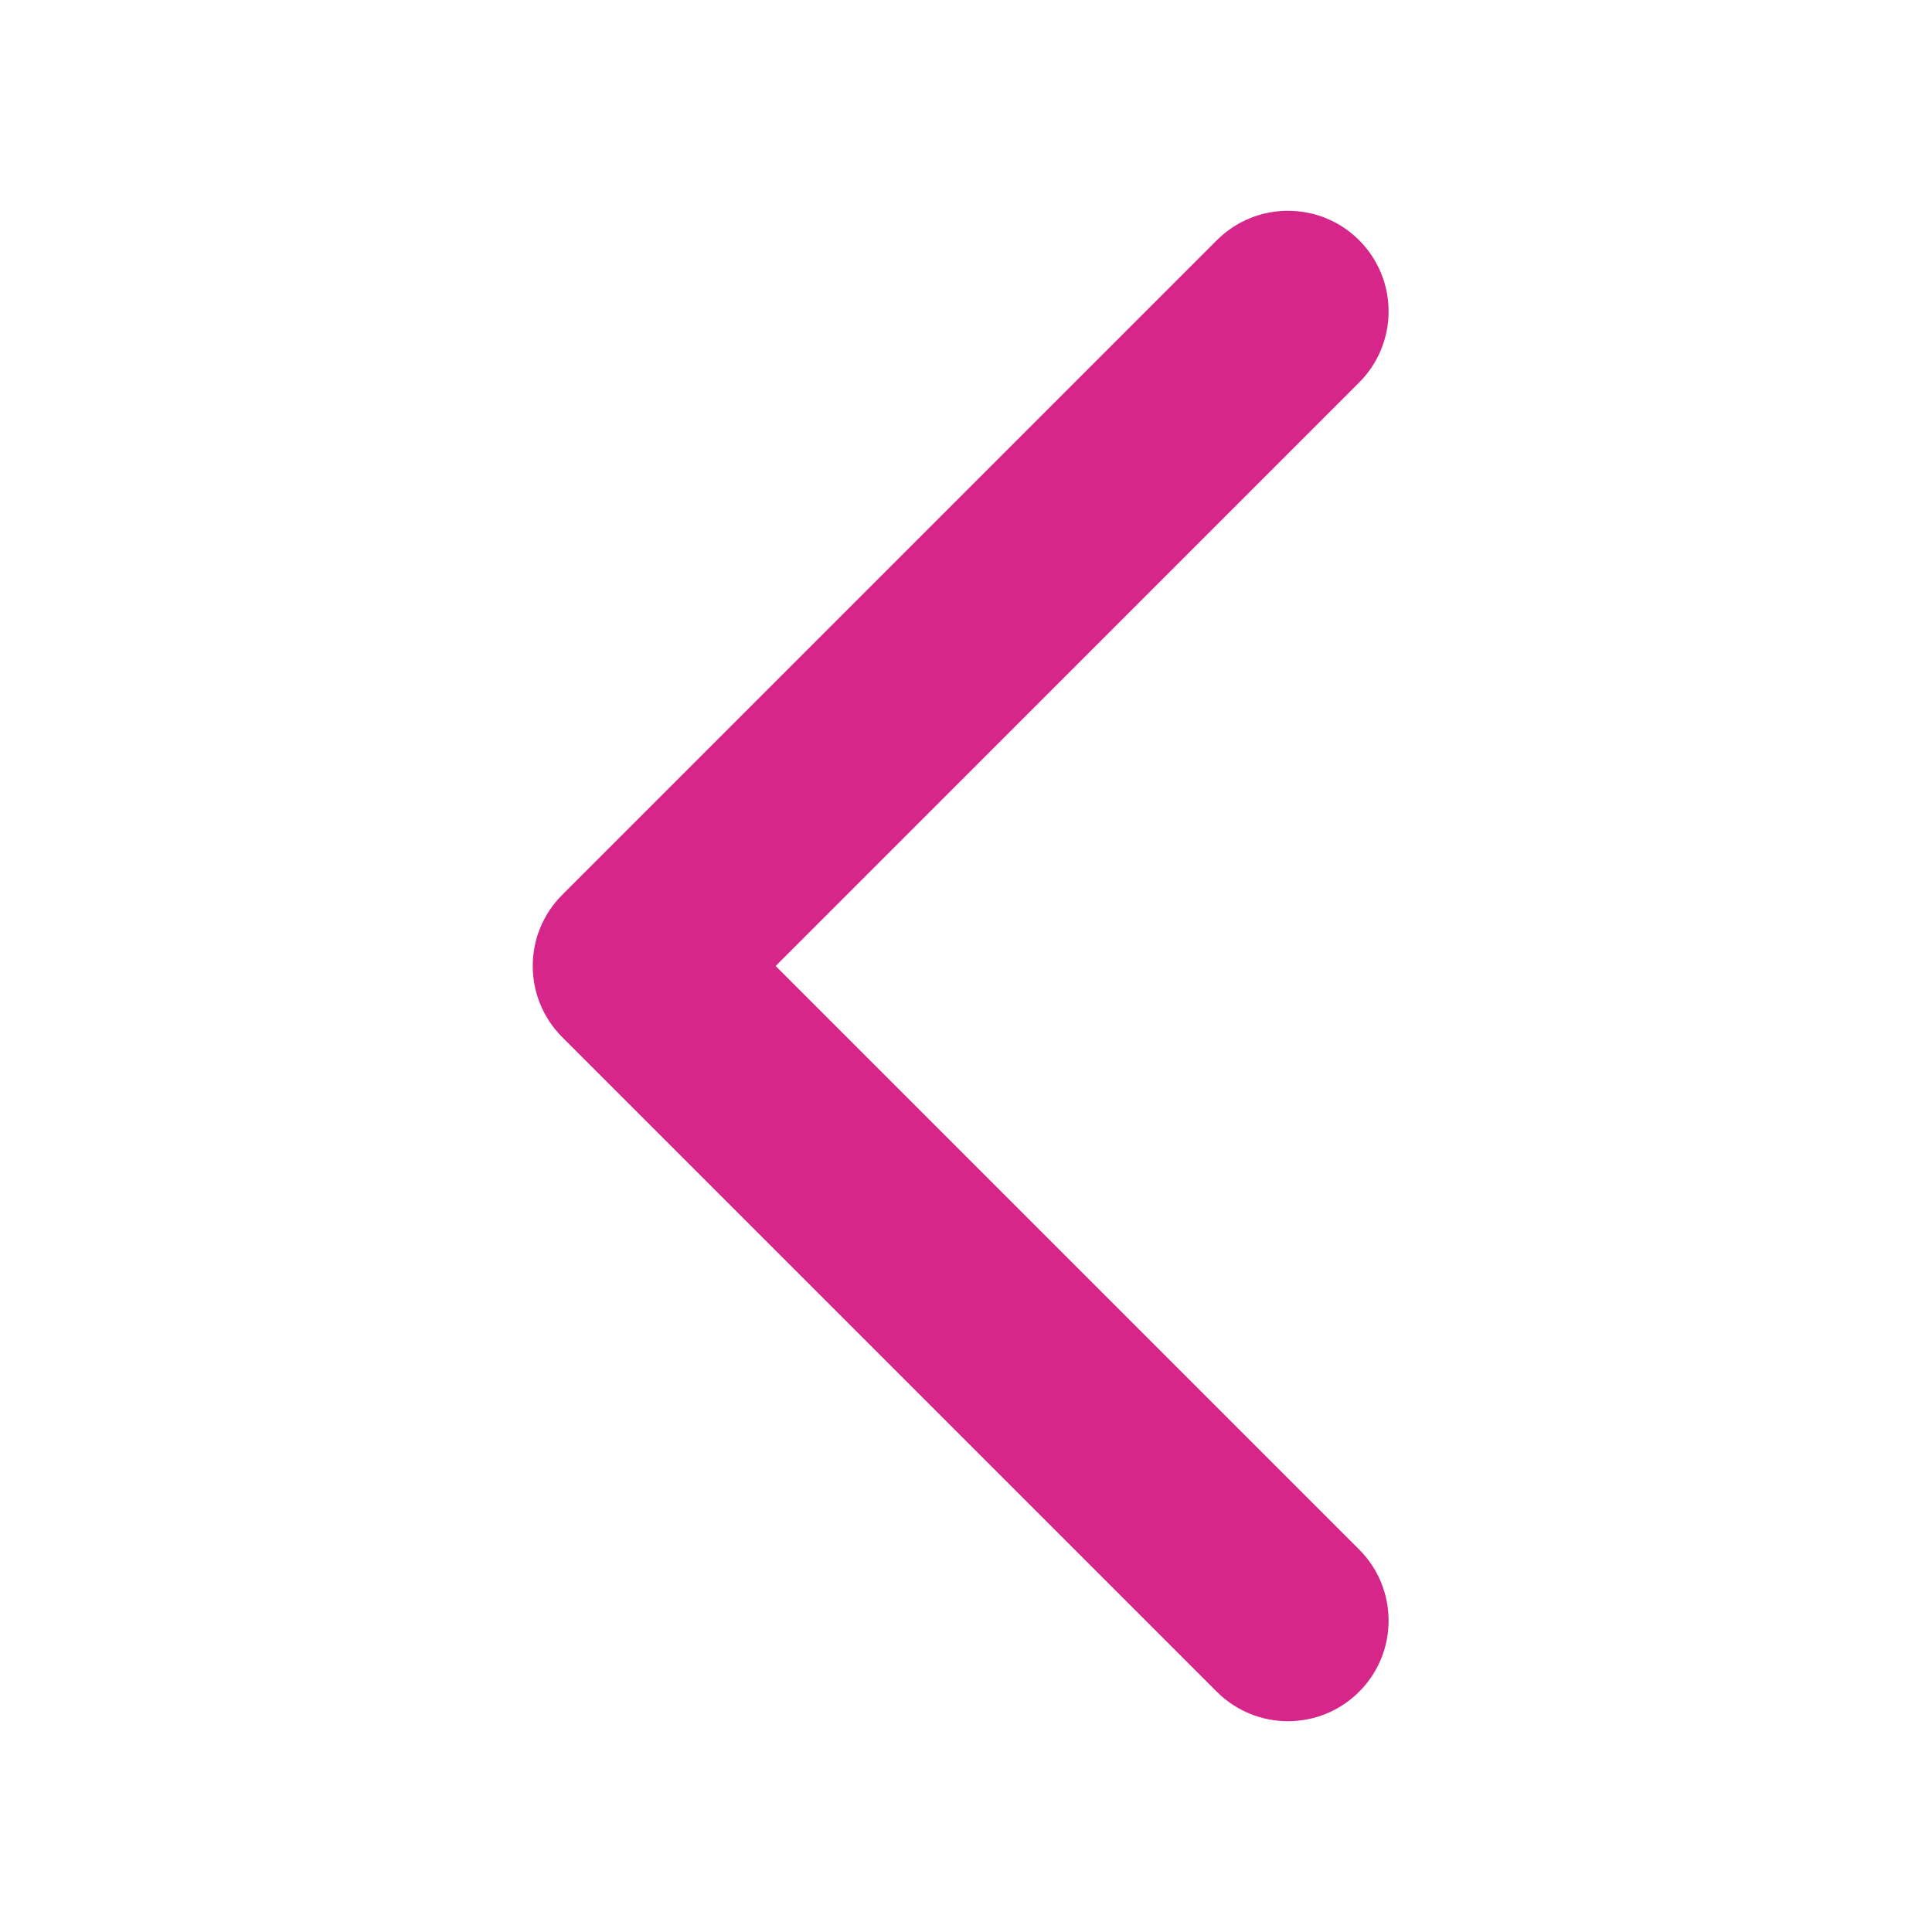 <?xml version="1.0" encoding="UTF-8"?>
<svg fill="#D62689" width="100pt" height="100pt" version="1.1" viewBox="0 0 100 100" xmlns="http://www.w3.org/2000/svg">
 <path d="m40.148 50 30.199 30.199c2.035 2.035 2.035 5.332 0 7.367-2.031 2.031-5.328 2.031-7.363 0l-33.883-33.883c-2.035-2.035-2.035-5.332 0-7.367l33.883-33.883c2.035-2.031 5.332-2.031 7.363 0 2.035 2.035 2.035 5.332 0 7.367z" fill-rule="evenodd"/>
</svg>

